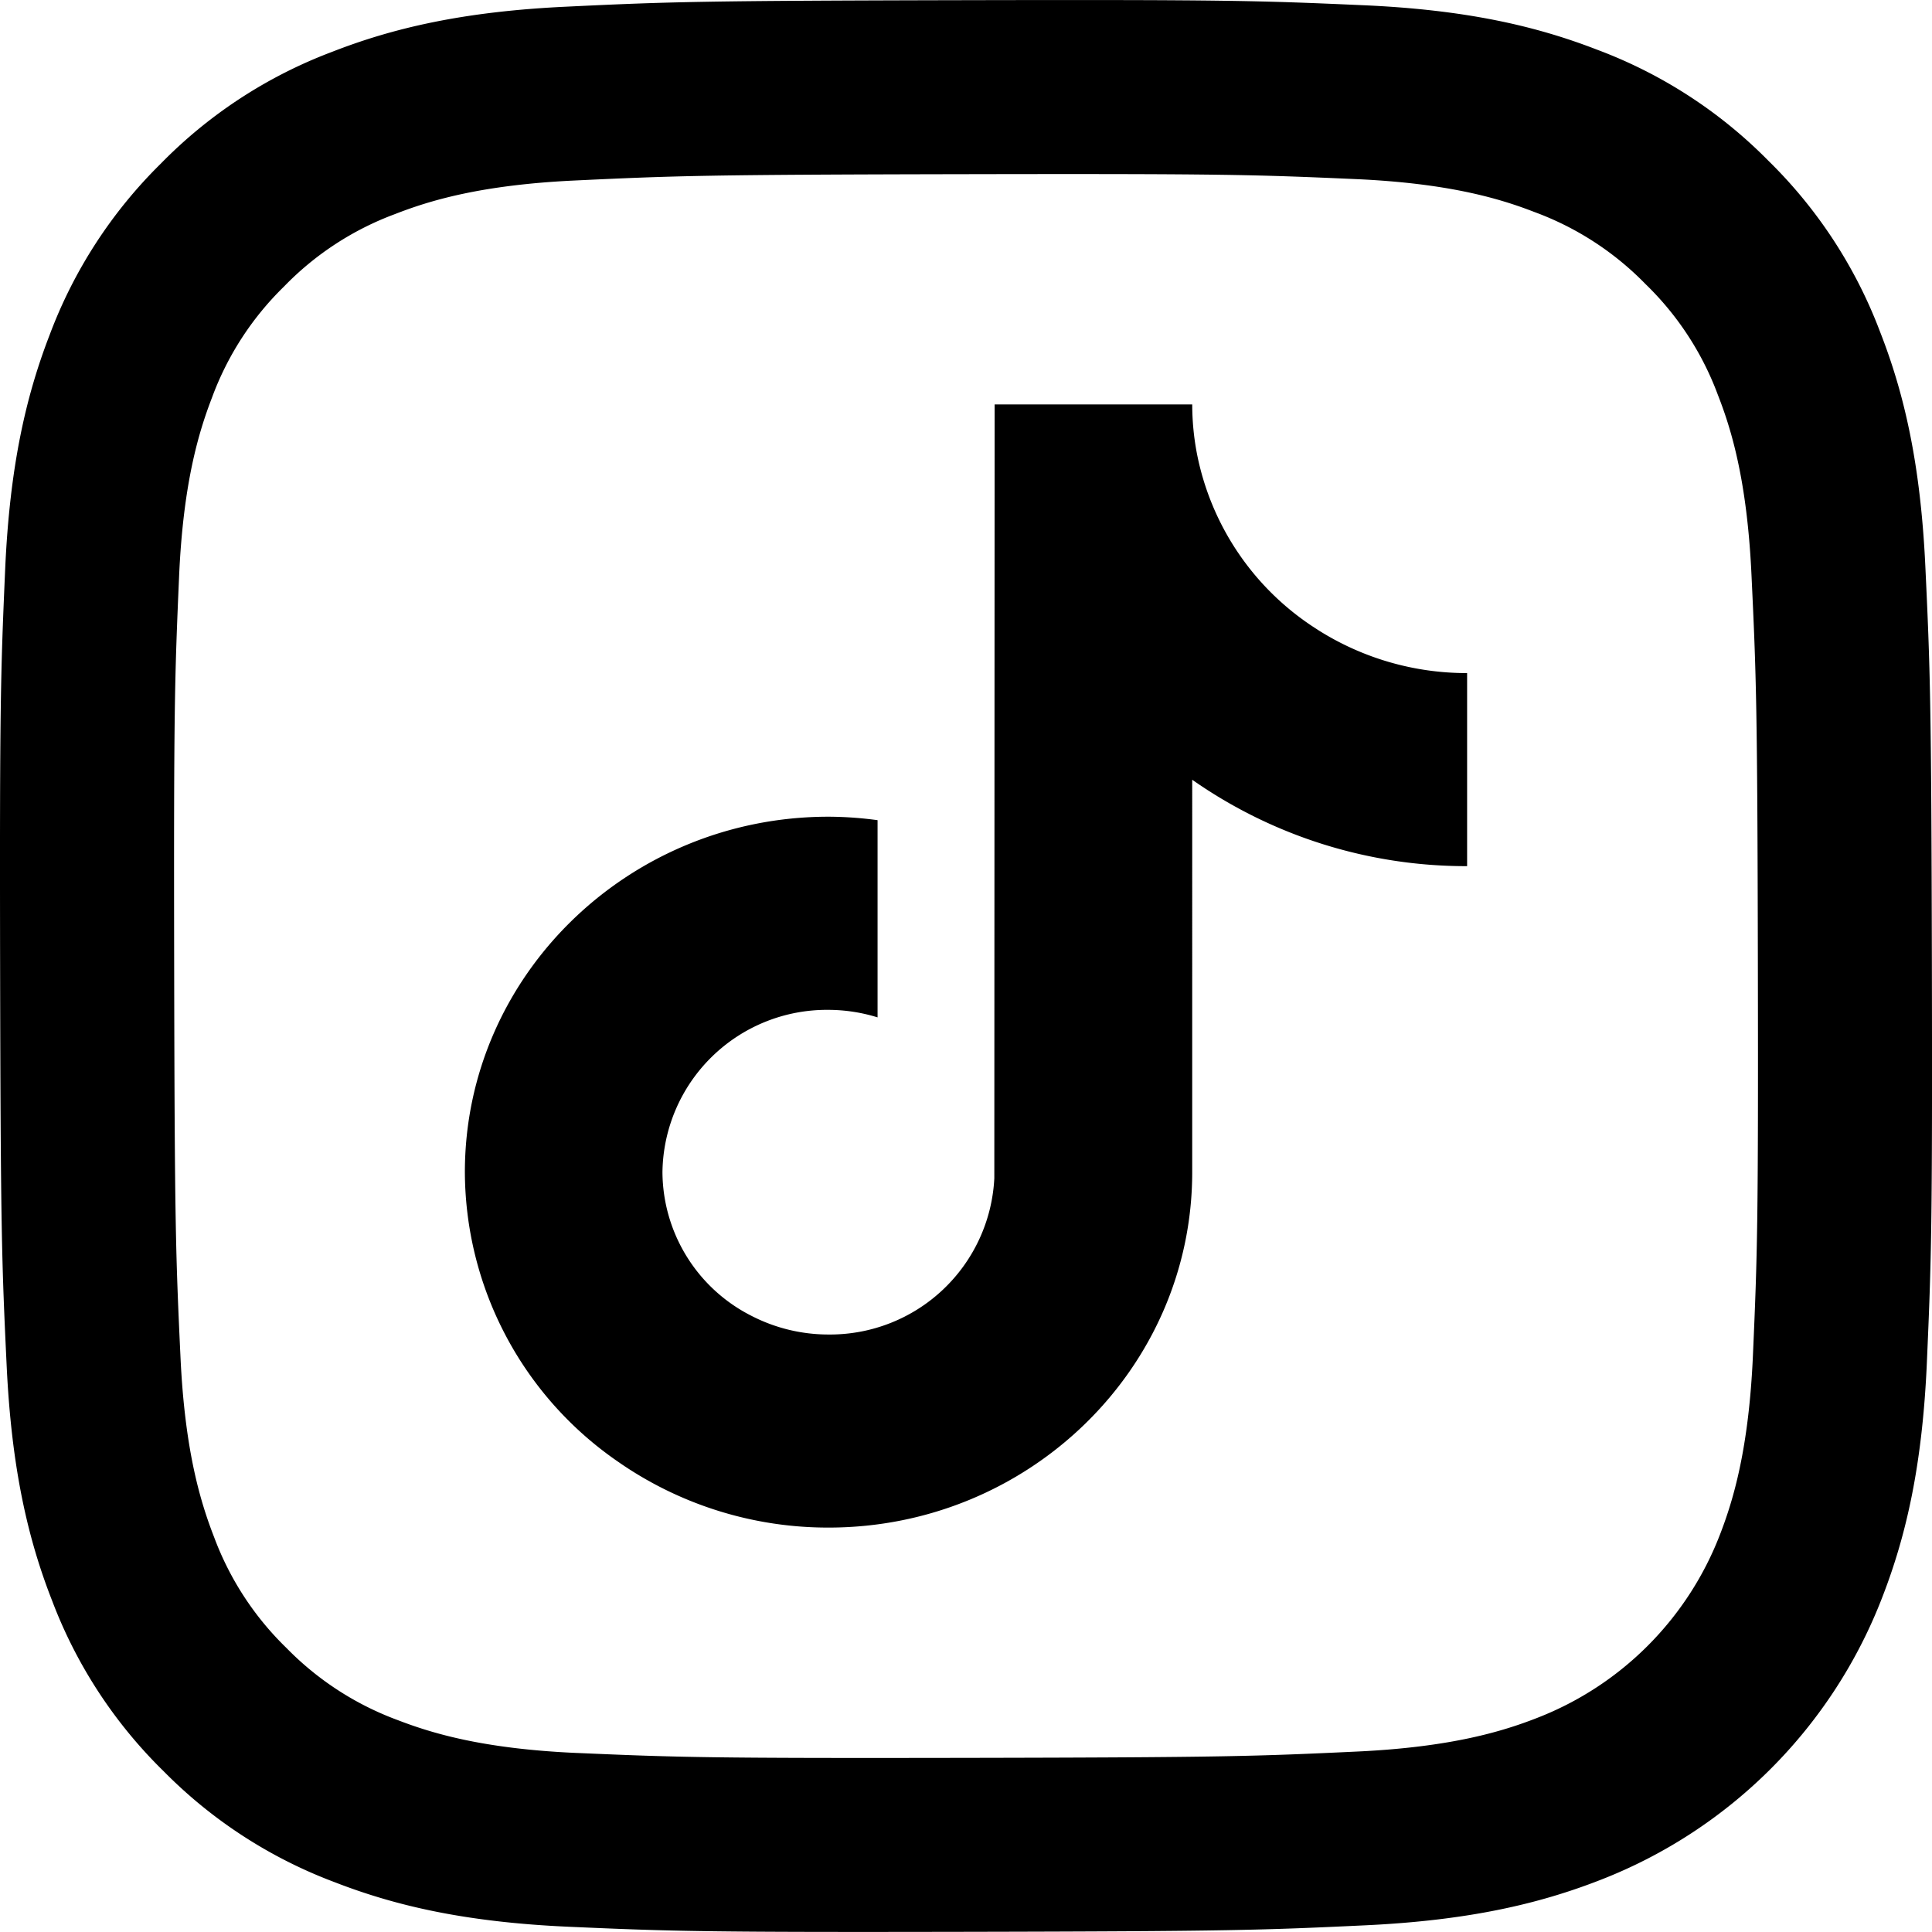 <svg xmlns="http://www.w3.org/2000/svg" xmlns:xlink="http://www.w3.org/1999/xlink" width="154.161" height="154.161" viewBox="0 0 154.161 154.161">
  <defs>
    <clipPath id="clip-path">
      <rect id="Rectangle_42" data-name="Rectangle 42" width="154.161" height="154.161" fill="none"/>
    </clipPath>
  </defs>
  <g id="Group_11" data-name="Group 11" clip-path="url(#clip-path)">
    <path id="Path_20" data-name="Path 20" d="M45.157.534c-8.2.387-13.8,1.7-18.7,3.619a37.7,37.7,0,0,0-13.636,8.913A37.77,37.77,0,0,0,3.957,26.734C2.059,31.642.773,37.246.411,45.453.051,53.674-.031,56.3.009,77.228s.132,23.556.524,31.78c.392,8.2,1.7,13.8,3.619,18.7a37.735,37.735,0,0,0,8.916,13.636A37.8,37.8,0,0,0,26.739,150.2c4.9,1.9,10.509,3.187,18.713,3.546,8.221.362,10.846.442,31.772.4s23.561-.132,31.782-.522c8.2-.392,13.8-1.706,18.7-3.619a39.386,39.386,0,0,0,22.5-22.587c1.9-4.9,3.189-10.509,3.546-18.708.36-8.227.445-10.854.4-31.783s-.135-23.553-.524-31.772-1.7-13.8-3.619-18.7A37.809,37.809,0,0,0,141.1,12.821,37.727,37.727,0,0,0,127.425,3.96c-4.905-1.9-10.509-3.192-18.713-3.546-8.221-.365-10.846-.445-31.78-.4S53.379.139,45.157.534m.9,139.343c-7.515-.327-11.6-1.576-14.315-2.622a24.022,24.022,0,0,1-8.876-5.749,23.951,23.951,0,0,1-5.781-8.851c-1.057-2.72-2.328-6.8-2.68-14.31-.382-8.124-.47-10.562-.507-31.143s.035-23.014.39-31.146c.322-7.51,1.578-11.6,2.622-14.313a23.914,23.914,0,0,1,5.749-8.876,23.879,23.879,0,0,1,8.853-5.782c2.717-1.061,6.793-2.323,14.305-2.68,8.129-.385,10.564-.467,31.14-.507s23.019.033,31.15.39c7.51.327,11.6,1.571,14.31,2.622a23.859,23.859,0,0,1,8.876,5.749,23.868,23.868,0,0,1,5.784,8.856c1.061,2.71,2.323,6.791,2.677,14.3.387,8.129.474,10.567.512,31.143s-.035,23.019-.392,31.146c-.327,7.515-1.573,11.6-2.622,14.32a25.532,25.532,0,0,1-14.6,14.655c-2.712,1.059-6.793,2.323-14.3,2.68-8.129.382-10.564.47-31.148.507s-23.011-.038-31.143-.39" transform="translate(0 0)"/>
    <path id="Path_21" data-name="Path 21" d="M200.082,182.232v-3.65a29.678,29.678,0,0,0-3.91-.277c-16,0-29.02,12.723-29.02,28.36a28.161,28.161,0,0,0,12.38,23.215l.008.008a29.308,29.308,0,0,0,16.63,5.14c16,0,29.019-12.722,29.019-28.361V175.356a38.087,38.087,0,0,0,21.935,6.894V170.275h0v-3.43a22.164,22.164,0,0,1-11.94-3.468l-.005-.006a21.466,21.466,0,0,1-9.617-14.055h0a20.991,20.991,0,0,1-.372-3.91H209.423l-.025,61.751a13.125,13.125,0,0,1-13.228,12.465,13.4,13.4,0,0,1-6.147-1.488h0a12.925,12.925,0,0,1-7.105-11.464,13.12,13.12,0,0,1,13.253-12.953,13.339,13.339,0,0,1,3.911.6v-12.08" transform="translate(-130.058 -113.137)" fill-rule="evenodd"/>
  </g>
</svg>
